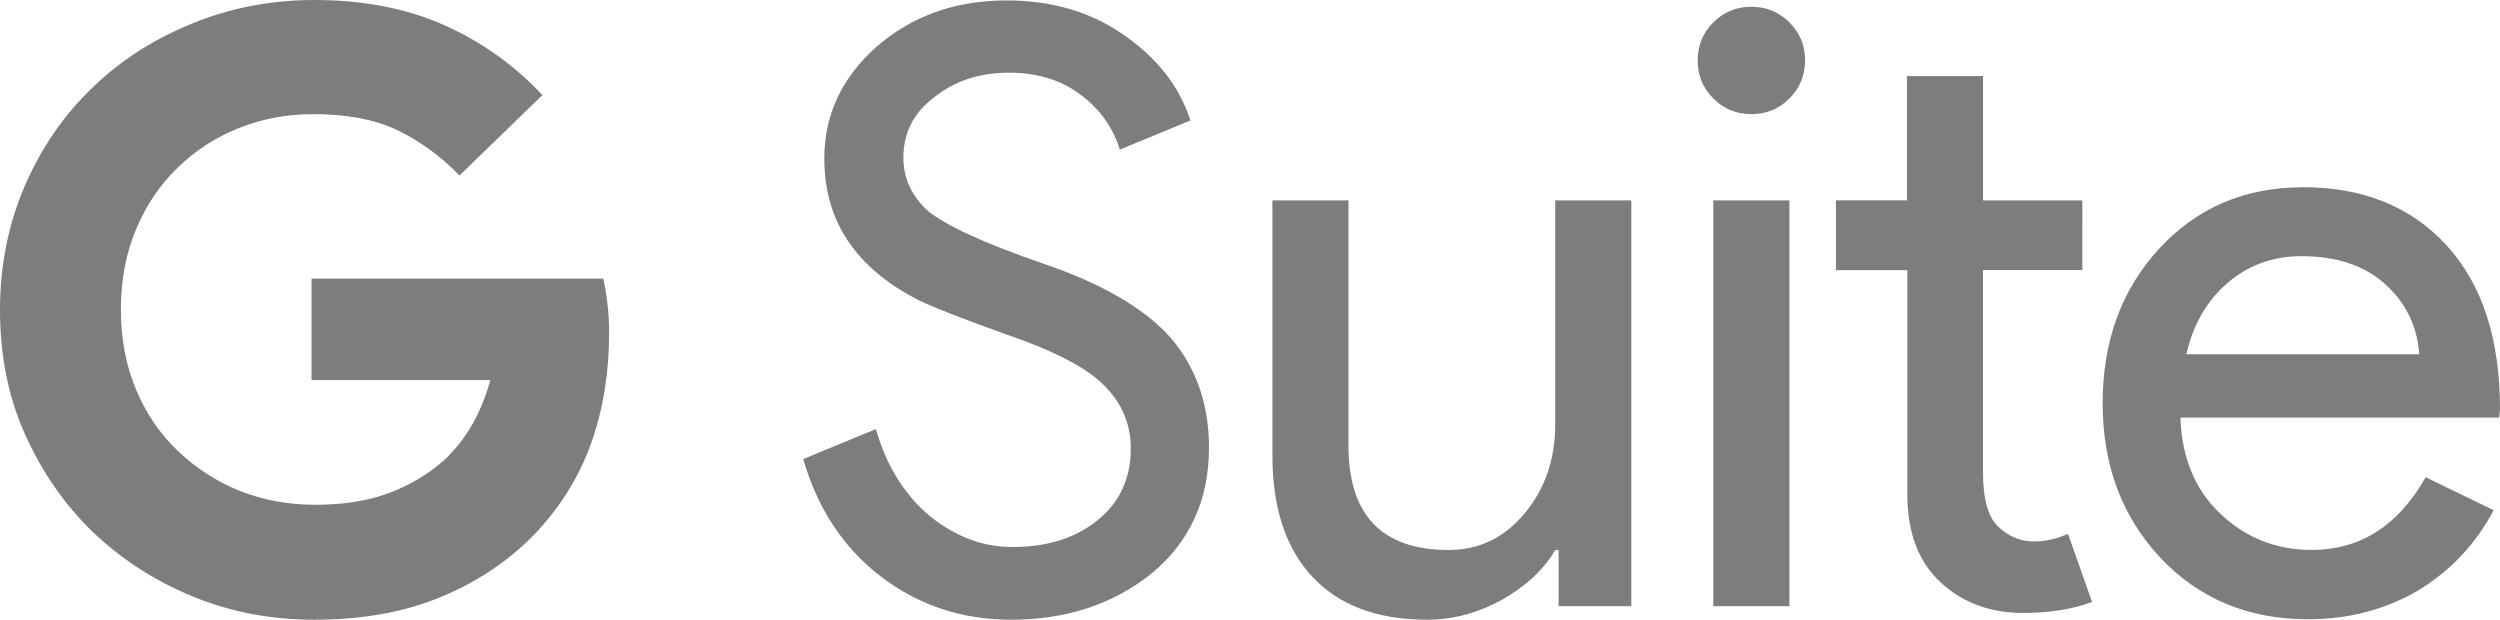 <?xml version="1.0" encoding="UTF-8" standalone="no"?>
<svg
   xmlns:dc="http://purl.org/dc/elements/1.1/"
   xmlns:cc="http://creativecommons.org/ns#"
   xmlns:rdf="http://www.w3.org/1999/02/22-rdf-syntax-ns#"
   xmlns:svg="http://www.w3.org/2000/svg"
   xmlns="http://www.w3.org/2000/svg"
   xmlns:sodipodi="http://sodipodi.sourceforge.net/DTD/sodipodi-0.dtd"
   xmlns:inkscape="http://www.inkscape.org/namespaces/inkscape"
   version="1.1"
   id="svg3363"
   viewBox="0 0 112.955 28"
   height="28"
   width="112.955"
   sodipodi:docname="Gsuite_logo-1.svg"
   inkscape:version="0.92.3 (2405546, 2018-03-11)">
  <sodipodi:namedview
     pagecolor="#ffffff"
     bordercolor="#666666"
     borderopacity="1"
     objecttolerance="10"
     gridtolerance="10"
     guidetolerance="10"
     inkscape:pageopacity="0"
     inkscape:pageshadow="2"
     inkscape:window-width="1920"
     inkscape:window-height="1025"
     id="namedview15"
     showgrid="false"
     inkscape:zoom="7.8552263"
     inkscape:cx="90.767595"
     inkscape:cy="22.5"
     inkscape:window-x="0"
     inkscape:window-y="27"
     inkscape:window-maximized="1"
     inkscape:current-layer="svg3363"
     fit-margin-top="0"
     fit-margin-left="0"
     fit-margin-right="0"
     fit-margin-bottom="0" />
  <defs
     id="defs3365" />
  <path
     style="fill:#7d7d7d;stroke-width:0.622"
     d="M 14.21,0 C 12.281,0 10.447,0.344 8.709,1.051 6.971,1.757 5.462,2.712 4.183,3.954 2.884,5.195 1.872,6.666 1.127,8.385 0.382,10.104 0,11.975 0,14 c 0,2.025 0.363,3.915 1.127,5.615 0.764,1.7 1.776,3.17 3.056,4.412 1.299,1.241 2.807,2.216 4.526,2.923 C 10.428,27.656 12.262,28 14.21,28 c 2.158,0 4.088,-0.344 5.768,-1.05 1.681,-0.707 3.113,-1.681 4.316,-2.961 1.07,-1.165 1.891,-2.483 2.425,-3.991 0.535,-1.509 0.802,-3.151 0.802,-4.966 0,-0.439 -0.019,-0.86 -0.076,-1.318 -0.057,-0.458 -0.114,-0.821 -0.191,-1.127 H 14.076 v 4.584 h 8.079 c -0.21,0.764 -0.496,1.452 -0.859,2.082 -0.363,0.611 -0.783,1.127 -1.242,1.547 -0.688,0.611 -1.509,1.108 -2.464,1.471 -0.955,0.363 -2.082,0.535 -3.362,0.535 -1.203,0 -2.349,-0.21 -3.399,-0.63 C 9.779,21.755 8.843,21.143 8.041,20.379 7.239,19.615 6.609,18.698 6.15,17.61 5.692,16.521 5.463,15.318 5.463,13.981 c 0,-1.337 0.229,-2.54 0.688,-3.629 C 6.609,9.263 7.239,8.328 8.041,7.564 8.824,6.8 9.741,6.207 10.791,5.787 c 1.05,-0.42 2.177,-0.63 3.362,-0.63 1.471,0 2.751,0.229 3.763,0.707 1.012,0.477 1.967,1.165 2.846,2.063 L 24.505,4.297 C 23.263,2.96 21.793,1.91 20.093,1.146 18.393,0.382 16.426,0 14.21,0 Z M 45.476,0.019 c -2.33,0 -4.278,0.707 -5.882,2.101 -1.566,1.394 -2.35,3.075 -2.35,5.042 0,2.827 1.414,4.947 4.26,6.398 0.535,0.267 1.871,0.803 4.011,1.567 2.12,0.726 3.572,1.49 4.336,2.254 0.821,0.802 1.241,1.757 1.241,2.884 0,1.337 -0.497,2.426 -1.49,3.228 -0.993,0.821 -2.292,1.222 -3.858,1.222 -0.726,0 -1.413,-0.133 -2.063,-0.401 -0.649,-0.267 -1.242,-0.63 -1.776,-1.089 -0.535,-0.458 -0.993,-1.012 -1.394,-1.662 -0.401,-0.649 -0.707,-1.375 -0.936,-2.177 l -3.285,1.356 c 0.649,2.235 1.814,4.011 3.514,5.309 C 41.503,27.351 43.471,28 45.687,28 c 2.502,0 4.622,-0.707 6.36,-2.101 1.719,-1.432 2.578,-3.323 2.578,-5.673 0,-1.948 -0.573,-3.591 -1.7,-4.928 -1.165,-1.337 -3.113,-2.483 -5.825,-3.4 -2.655,-0.917 -4.393,-1.719 -5.195,-2.387 -0.726,-0.668 -1.088,-1.471 -1.088,-2.388 0,-1.108 0.458,-2.025 1.375,-2.712 0.917,-0.745 2.043,-1.127 3.399,-1.127 1.261,0 2.349,0.325 3.228,0.993 0.879,0.649 1.471,1.49 1.776,2.483 L 53.785,5.443 C 53.288,3.896 52.276,2.617 50.786,1.585 49.296,0.535 47.52,0.019 45.476,0.019 Z m 33.654,0.286 c -0.668,0 -1.242,0.229 -1.719,0.707 -0.477,0.477 -0.707,1.051 -0.707,1.719 0,0.668 0.229,1.241 0.707,1.719 0.477,0.477 1.051,0.707 1.719,0.707 0.668,0 1.241,-0.229 1.719,-0.707 0.477,-0.477 0.707,-1.05 0.707,-1.719 0,-0.668 -0.229,-1.242 -0.707,-1.719 C 80.371,0.535 79.799,0.305 79.13,0.305 Z m 7.029,3.133 v 5.615 h -3.209 v 3.152 h 3.228 v 10.256 c 0.019,1.643 0.516,2.942 1.509,3.858 0.993,0.917 2.235,1.375 3.724,1.375 1.203,0 2.254,-0.172 3.113,-0.497 l -1.089,-3.075 c -0.229,0.096 -0.458,0.191 -0.726,0.248 -0.267,0.057 -0.535,0.095 -0.802,0.095 -0.592,0 -1.127,-0.21 -1.604,-0.649 -0.477,-0.439 -0.707,-1.26 -0.707,-2.483 v -9.13 h 4.488 V 9.053 H 89.597 V 3.438 Z m 17.896,5.023 c -2.655,0 -4.813,0.936 -6.513,2.789 -1.7,1.853 -2.54,4.183 -2.54,6.971 0,2.808 0.879,5.138 2.617,6.99 1.757,1.853 3.973,2.769 6.666,2.769 1.834,0 3.495,-0.439 4.966,-1.299 1.452,-0.879 2.598,-2.082 3.419,-3.629 l -3.075,-1.49 c -1.241,2.196 -2.96,3.285 -5.157,3.285 -1.604,0 -2.98,-0.554 -4.126,-1.643 -1.146,-1.089 -1.738,-2.54 -1.796,-4.336 h 14.401 l 0.038,-0.382 c 0,-3.171 -0.802,-5.635 -2.406,-7.392 -1.604,-1.757 -3.782,-2.636 -6.494,-2.636 z M 57.49,9.053 v 11.536 c 0,2.368 0.611,4.202 1.815,5.481 C 60.508,27.351 62.227,28 64.481,28 c 1.165,0 2.292,-0.305 3.38,-0.898 1.07,-0.611 1.891,-1.356 2.407,-2.254 h 0.153 v 2.54 h 3.285 V 9.053 h -3.438 v 10.142 c 0,1.547 -0.458,2.884 -1.375,3.992 -0.917,1.108 -2.063,1.662 -3.438,1.662 -2.941,0 -4.45,-1.49 -4.527,-4.489 V 9.053 Z m 19.921,0 V 27.389 h 3.438 V 9.053 Z m 26.587,2.521 c 1.566,0 2.827,0.42 3.763,1.26 0.936,0.84 1.451,1.891 1.547,3.171 H 98.783 c 0.306,-1.337 0.916,-2.407 1.871,-3.228 0.936,-0.802 2.044,-1.203 3.343,-1.203 z"
     id="XMLID_69_"
     inkscape:connector-curvature="0" />
</svg>
